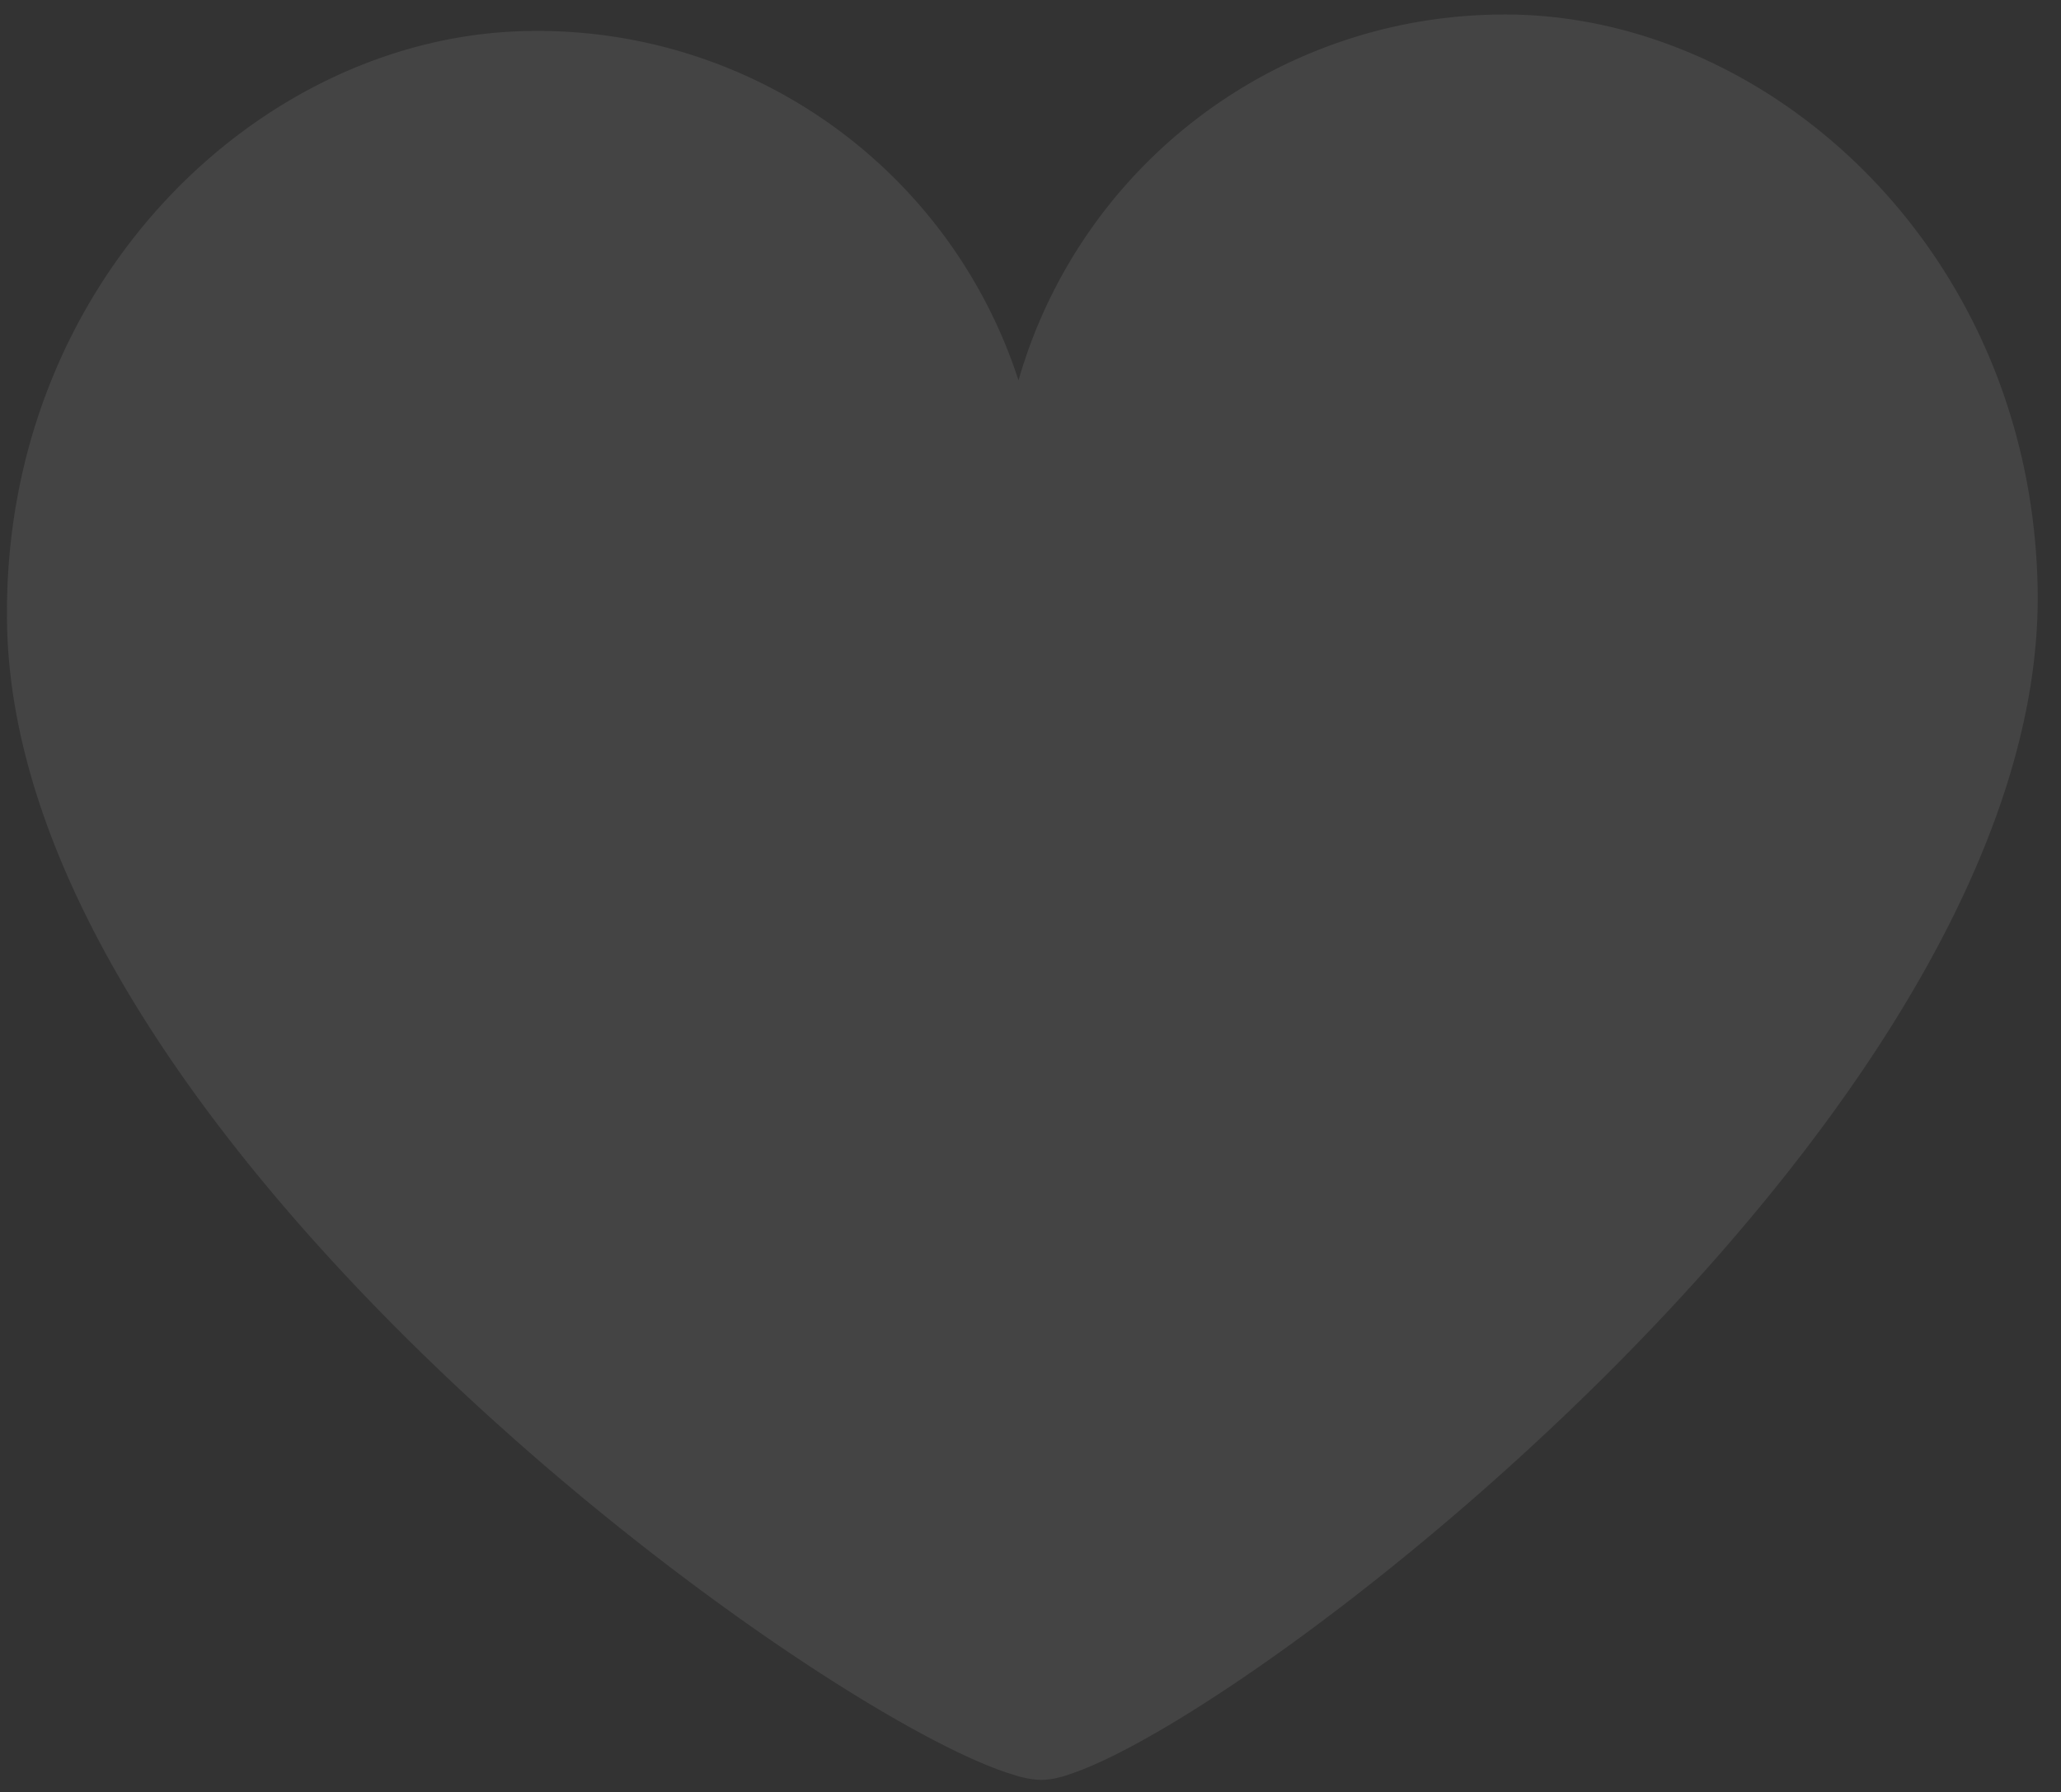 <svg xmlns="http://www.w3.org/2000/svg" width="49.266" height="42.847" viewBox="0 0 49.266 42.847">
  <rect x="0" y="0" width="49.266" height="42.847" fill="#333333" stroke="none"/>
  <path id="Path_53646" data-name="Path 53646" d="M221.1,222.659c0-8.137-6.276-13.952-12.677-13.952a12.077,12.077,0,0,0-11.593,8.548,12.077,12.077,0,0,0-11.594-8.548c-6.4,0-12.676,5.815-12.676,13.952,0,12.329,18.913,26.443,23.579,27.919a2.054,2.054,0,0,0,.274.08,1.823,1.823,0,0,0,.384.055c.012,0,.022,0,.034,0s.022,0,.034,0a1.823,1.823,0,0,0,.384-.055,2.054,2.054,0,0,0,.274-.08C202.188,249.1,221.1,234.988,221.1,222.659Z" transform="matrix(1, -0.017, 0.017, 1, -176.177, -204.816)" fill="#fefefe" opacity="0.086"/>
</svg>

